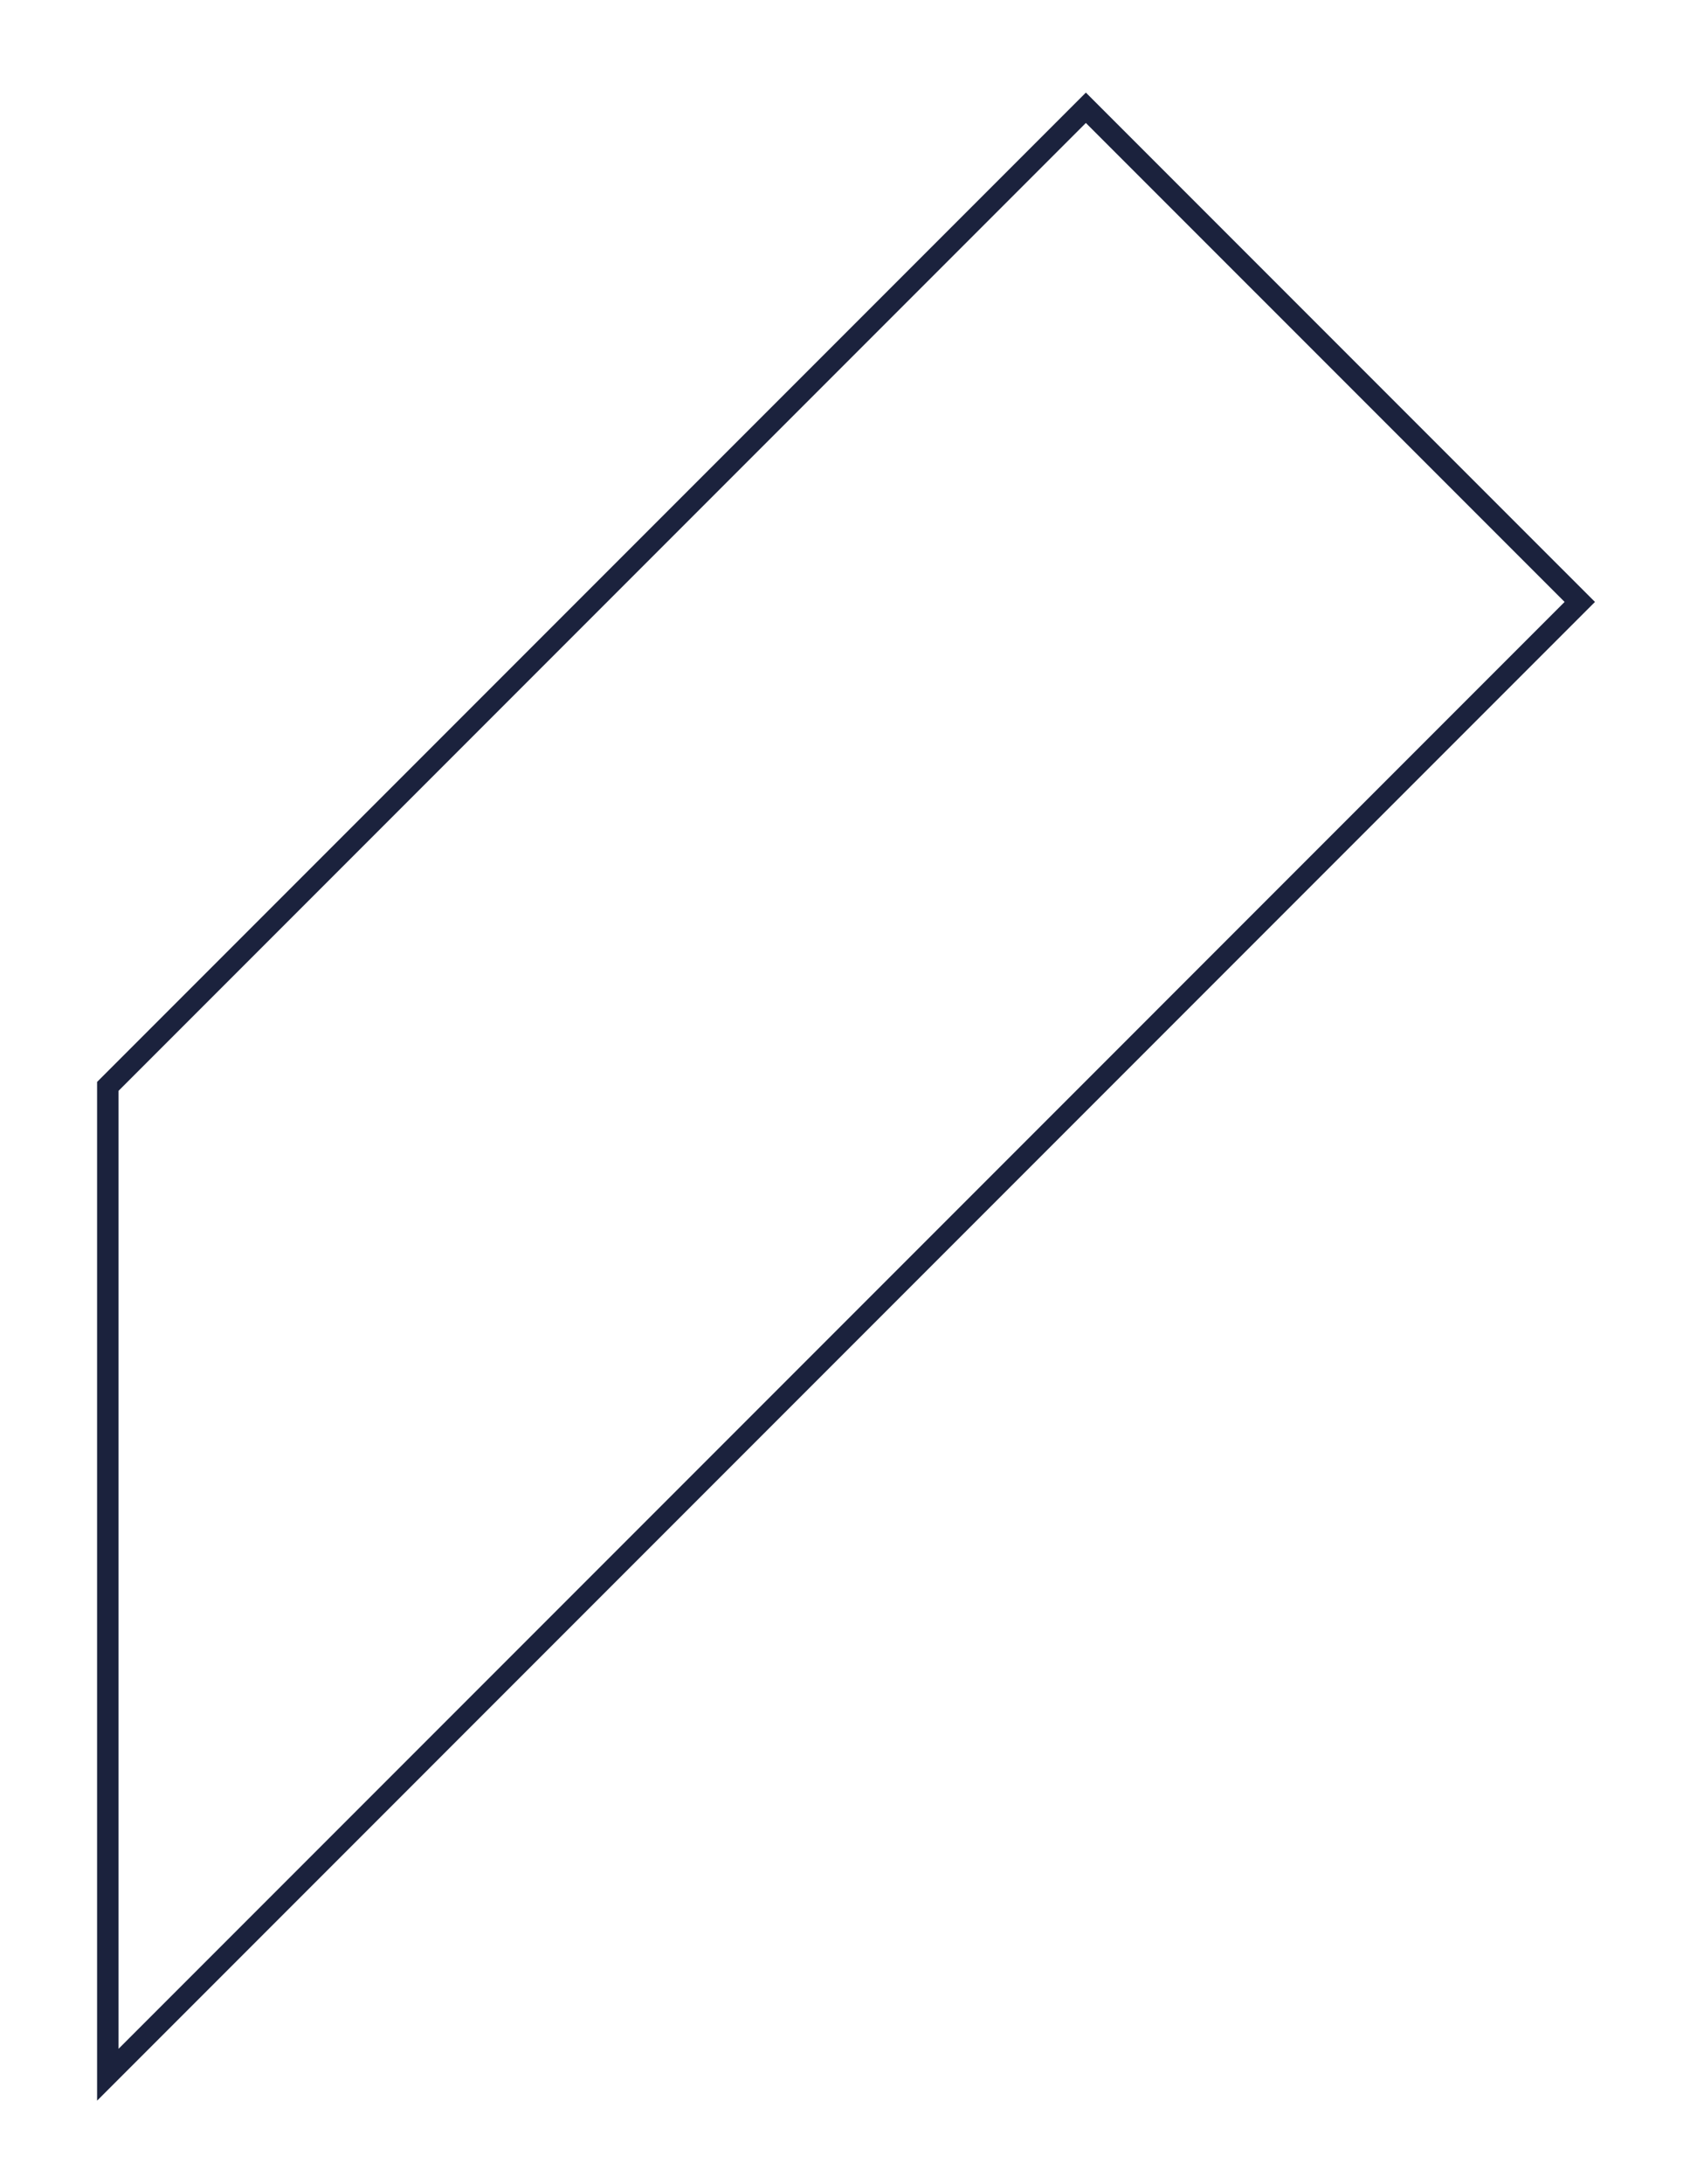 <?xml version="1.0" encoding="UTF-8" standalone="no"?>
<!DOCTYPE svg PUBLIC "-//W3C//DTD SVG 1.1//EN" "http://www.w3.org/Graphics/SVG/1.1/DTD/svg11.dtd">
<svg width="100%" height="100%" viewBox="0 0 525 678" version="1.1" xmlns="http://www.w3.org/2000/svg" xmlns:xlink="http://www.w3.org/1999/xlink" xml:space="preserve" xmlns:serif="http://www.serif.com/" style="fill-rule:evenodd;clip-rule:evenodd;stroke-miterlimit:10;">
    <g transform="matrix(5.893,-5.893,-5.893,-5.893,99.384,499.406)">
        <g>
            <g>
                <path d="M8.164,19.345L59.722,19.345L59.723,-6.691L-17.873,-6.692L8.164,19.345Z" style="fill:none;fill-rule:nonzero;stroke:rgb(27,34,61);stroke-width:0.8px;"/>
            </g>
        </g>
    </g>
</svg>
